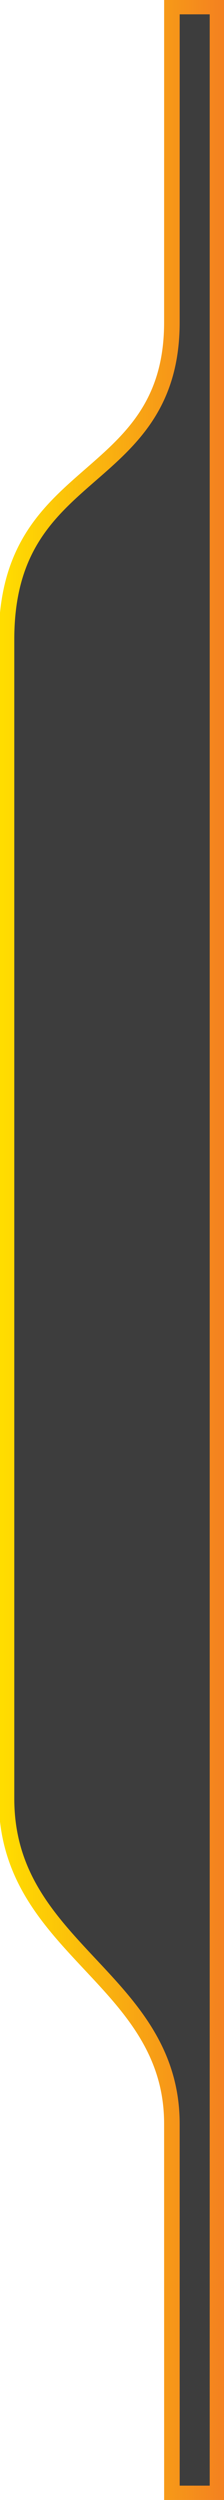 <svg width="72" height="800" viewBox="0 0 72 800" fill="none" xmlns="http://www.w3.org/2000/svg">
<path d="M55.248 103.148L55.256 2.086H69.907V797.914H55.256L55.248 679.601C55.248 656.551 42.012 642.468 29.12 628.753L28.953 628.575C15.357 614.11 2.093 599.912 2.093 575.57V204.586C2.093 189.892 5.525 179.693 10.533 171.741C15.579 163.726 22.286 157.879 29.153 151.909L29.251 151.823C35.624 146.283 42.155 140.606 47.05 133.105C52.015 125.494 55.248 116.098 55.248 103.148Z" fill="#3D3D3D" stroke="url(#paint0_linear_1_17)" stroke-width="5"/>
<defs>
<linearGradient id="paint0_linear_1_17" x1="0.929" y1="800" x2="72.003" y2="799.986" gradientUnits="userSpaceOnUse">
<stop stop-color="#FFDD00"/>
<stop offset="1" stop-color="#F48120"/>
</linearGradient>
</defs>
</svg>
